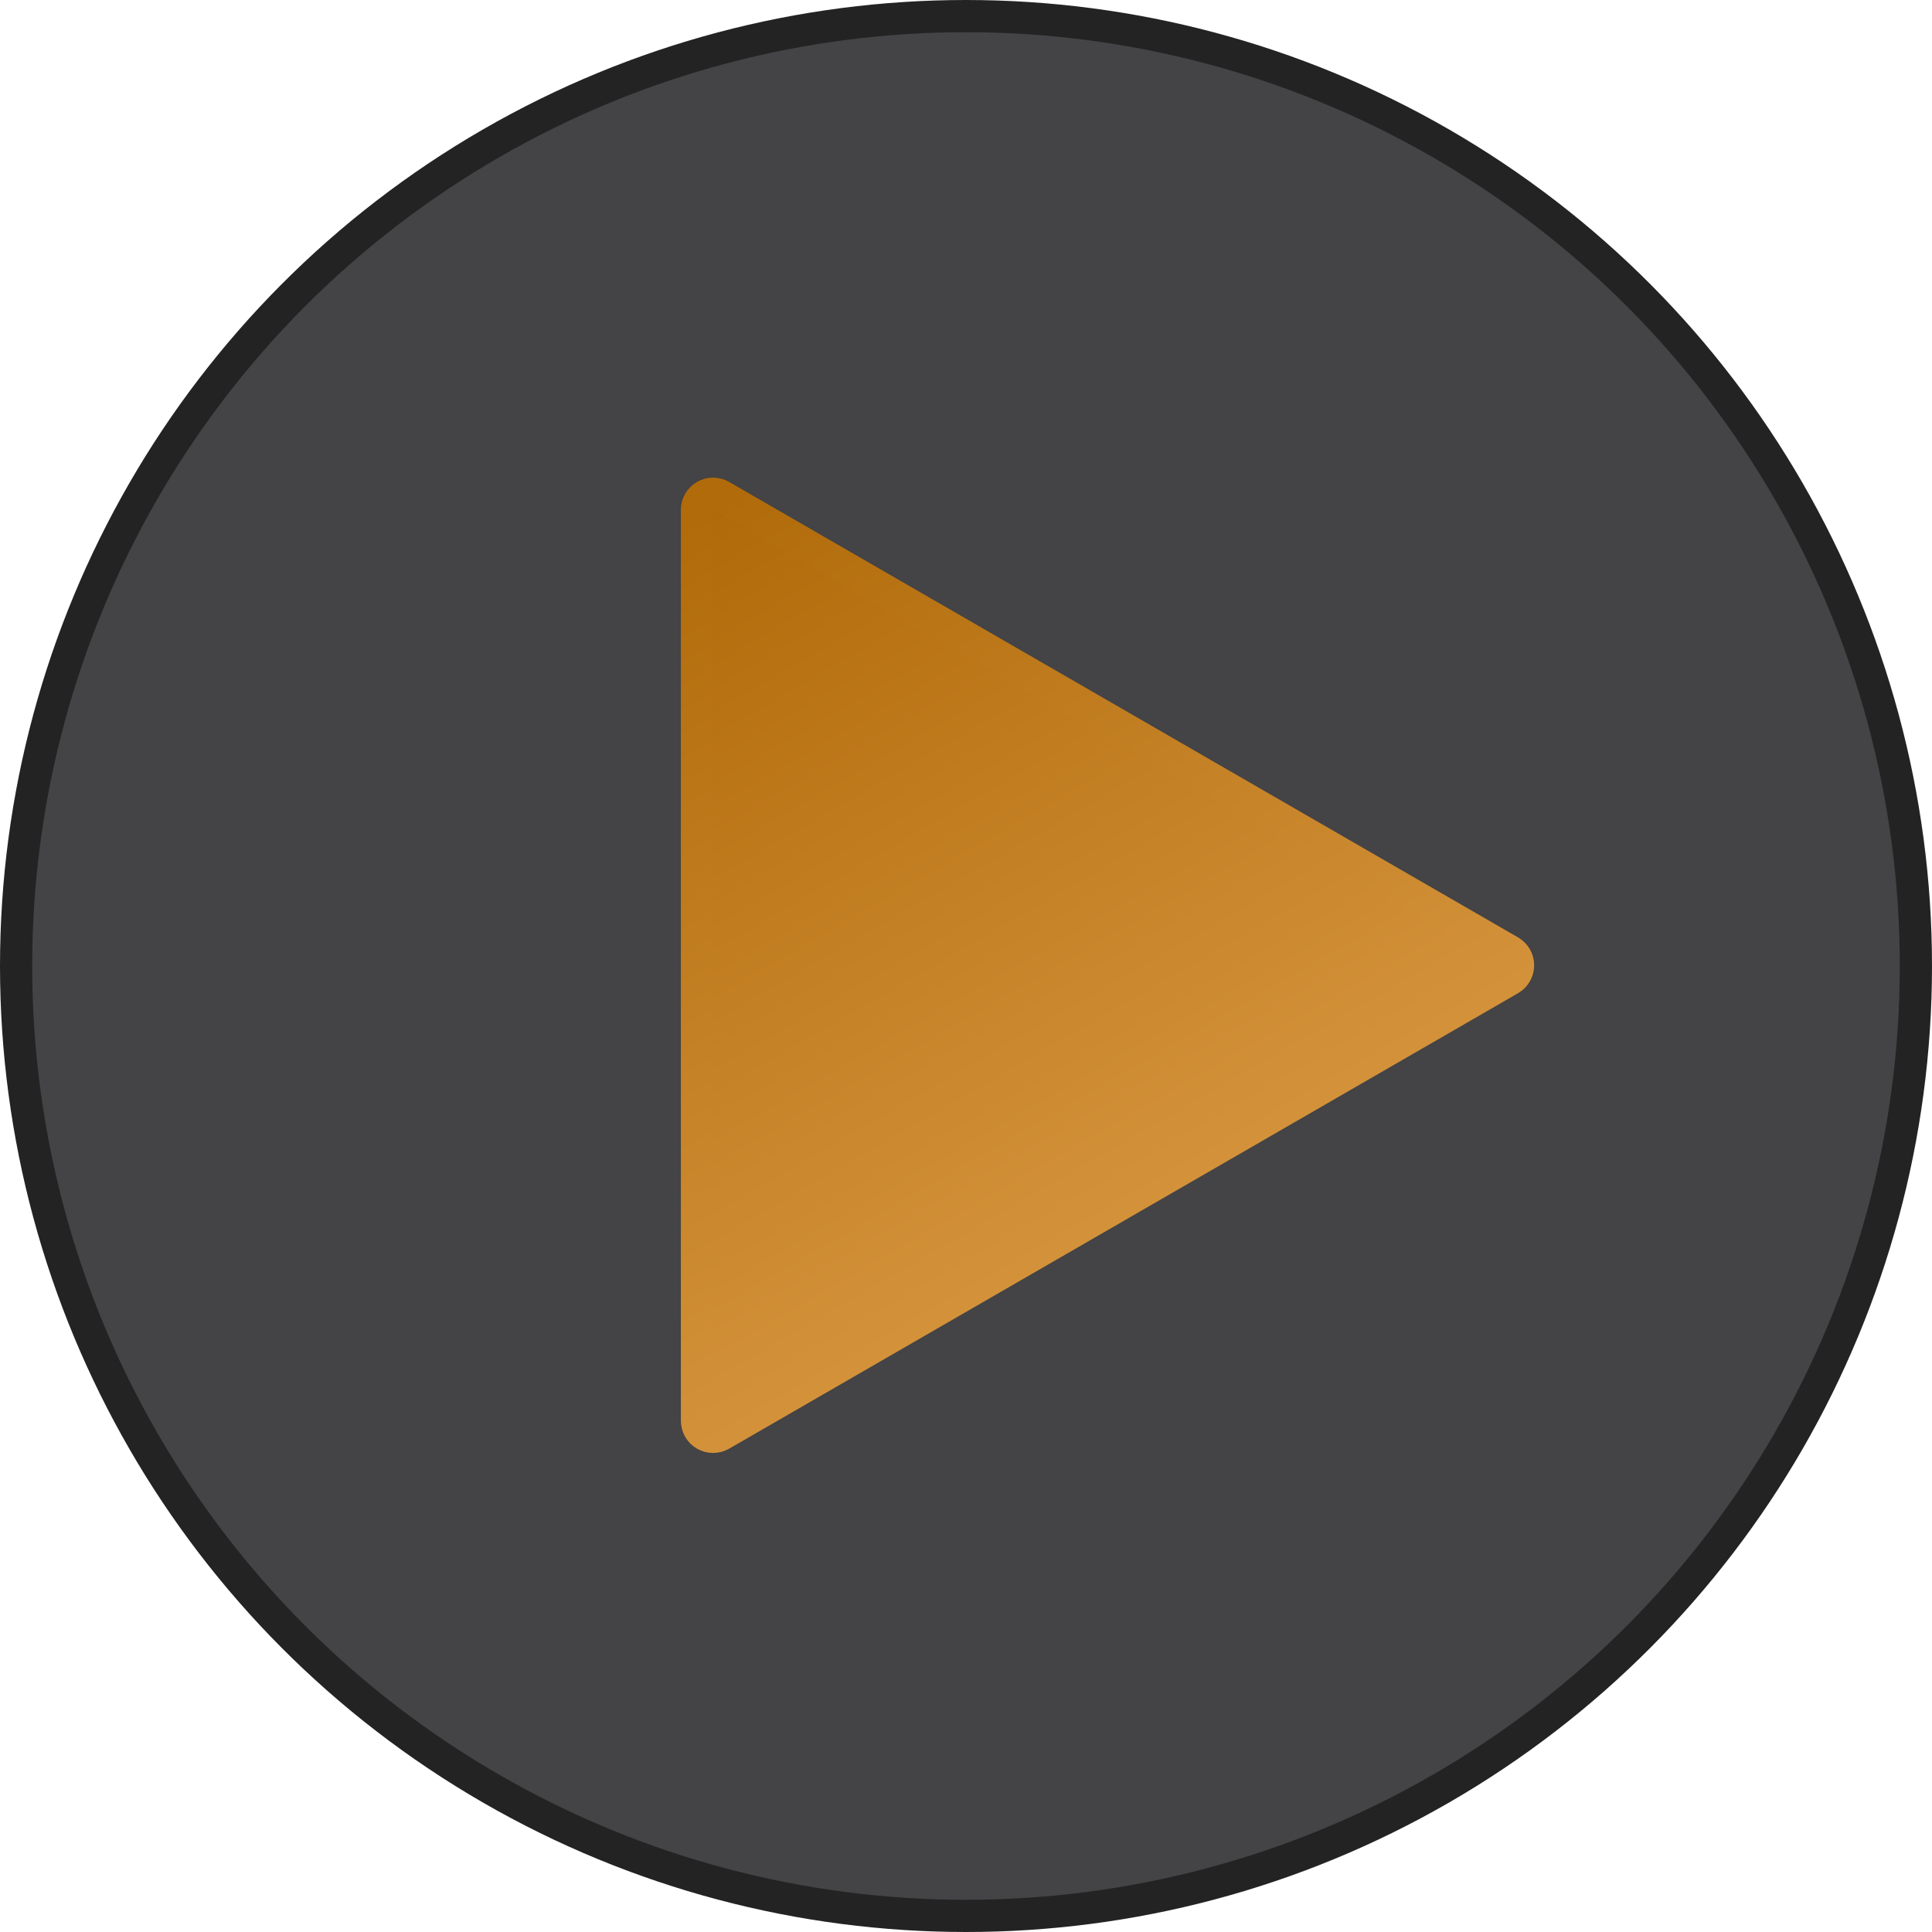 <?xml version="1.0" encoding="UTF-8"?> <svg xmlns="http://www.w3.org/2000/svg" width="180" height="180" viewBox="0 0 180 180" fill="none"> <circle cx="90" cy="90" r="88.5" fill="#444345" stroke="#232323" stroke-width="3"></circle> <path d="M67.185 46.201C66.721 45.933 66.149 45.933 65.685 46.201C65.221 46.469 64.935 46.964 64.935 47.5L64.935 132.37C64.935 132.906 65.221 133.402 65.685 133.67C66.149 133.937 66.721 133.937 67.185 133.67L140.685 91.234C141.149 90.966 141.435 90.471 141.435 89.935C141.435 89.399 141.149 88.904 140.685 88.636L67.185 46.201Z" fill="url(#paint0_linear)" stroke="url(#paint1_linear)" stroke-width="3" stroke-linecap="round" stroke-linejoin="round"></path> <defs> <linearGradient id="paint0_linear" x1="66.435" y1="47.5" x2="115.435" y2="132.37" gradientUnits="userSpaceOnUse"> <stop stop-color="#B16A09"></stop> <stop offset="1" stop-color="#DD9D48"></stop> <stop offset="1" stop-color="#DF9F4A"></stop> </linearGradient> <linearGradient id="paint1_linear" x1="66.435" y1="47.5" x2="115.435" y2="132.37" gradientUnits="userSpaceOnUse"> <stop stop-color="#B16B0A"></stop> <stop offset="1" stop-color="#DD9D48"></stop> </linearGradient> </defs> </svg> 